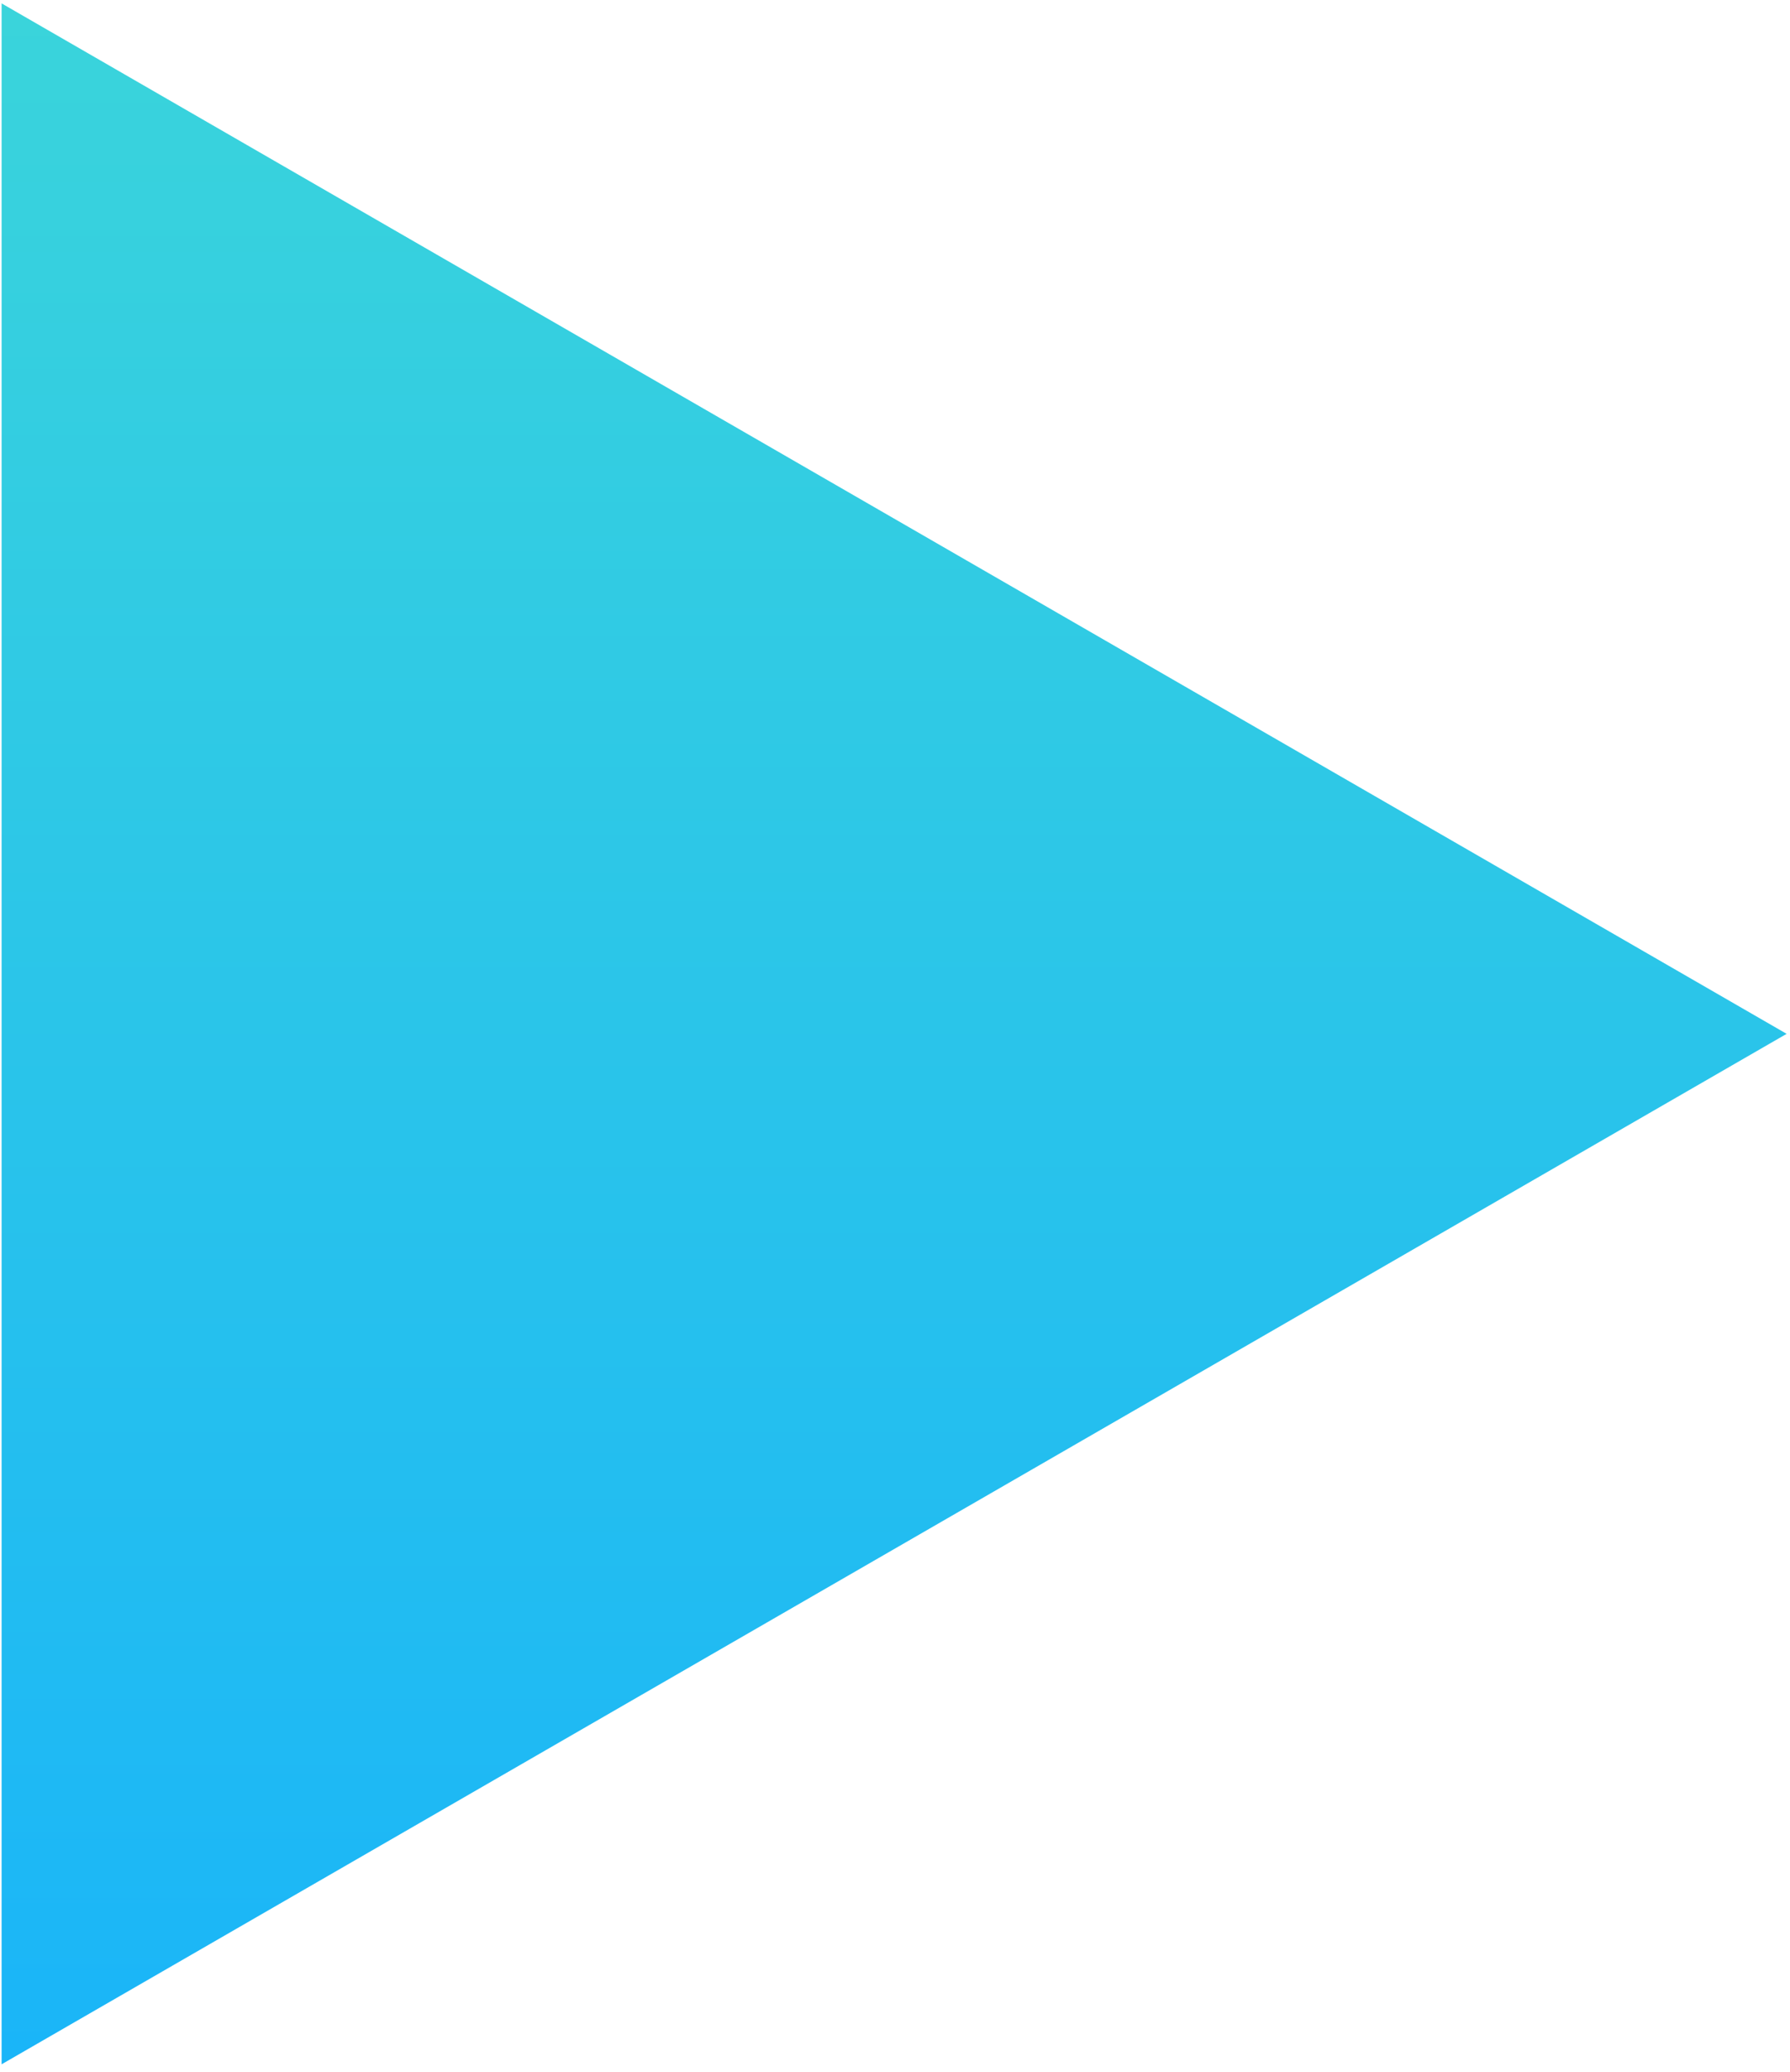<?xml version="1.0" encoding="UTF-8"?> <svg xmlns="http://www.w3.org/2000/svg" width="210" height="243" viewBox="0 0 210 243" fill="none"> <path d="M0.188 0.398V242.108L209.605 121.253L0.188 0.398Z" fill="url(#paint0_linear_9_615)"></path> <defs> <linearGradient id="paint0_linear_9_615" x1="104.896" y1="0.398" x2="104.896" y2="242.108" gradientUnits="userSpaceOnUse"> <stop stop-color="#3AD4DB"></stop> <stop offset="1" stop-color="#1AB5F8"></stop> </linearGradient> </defs> </svg> 